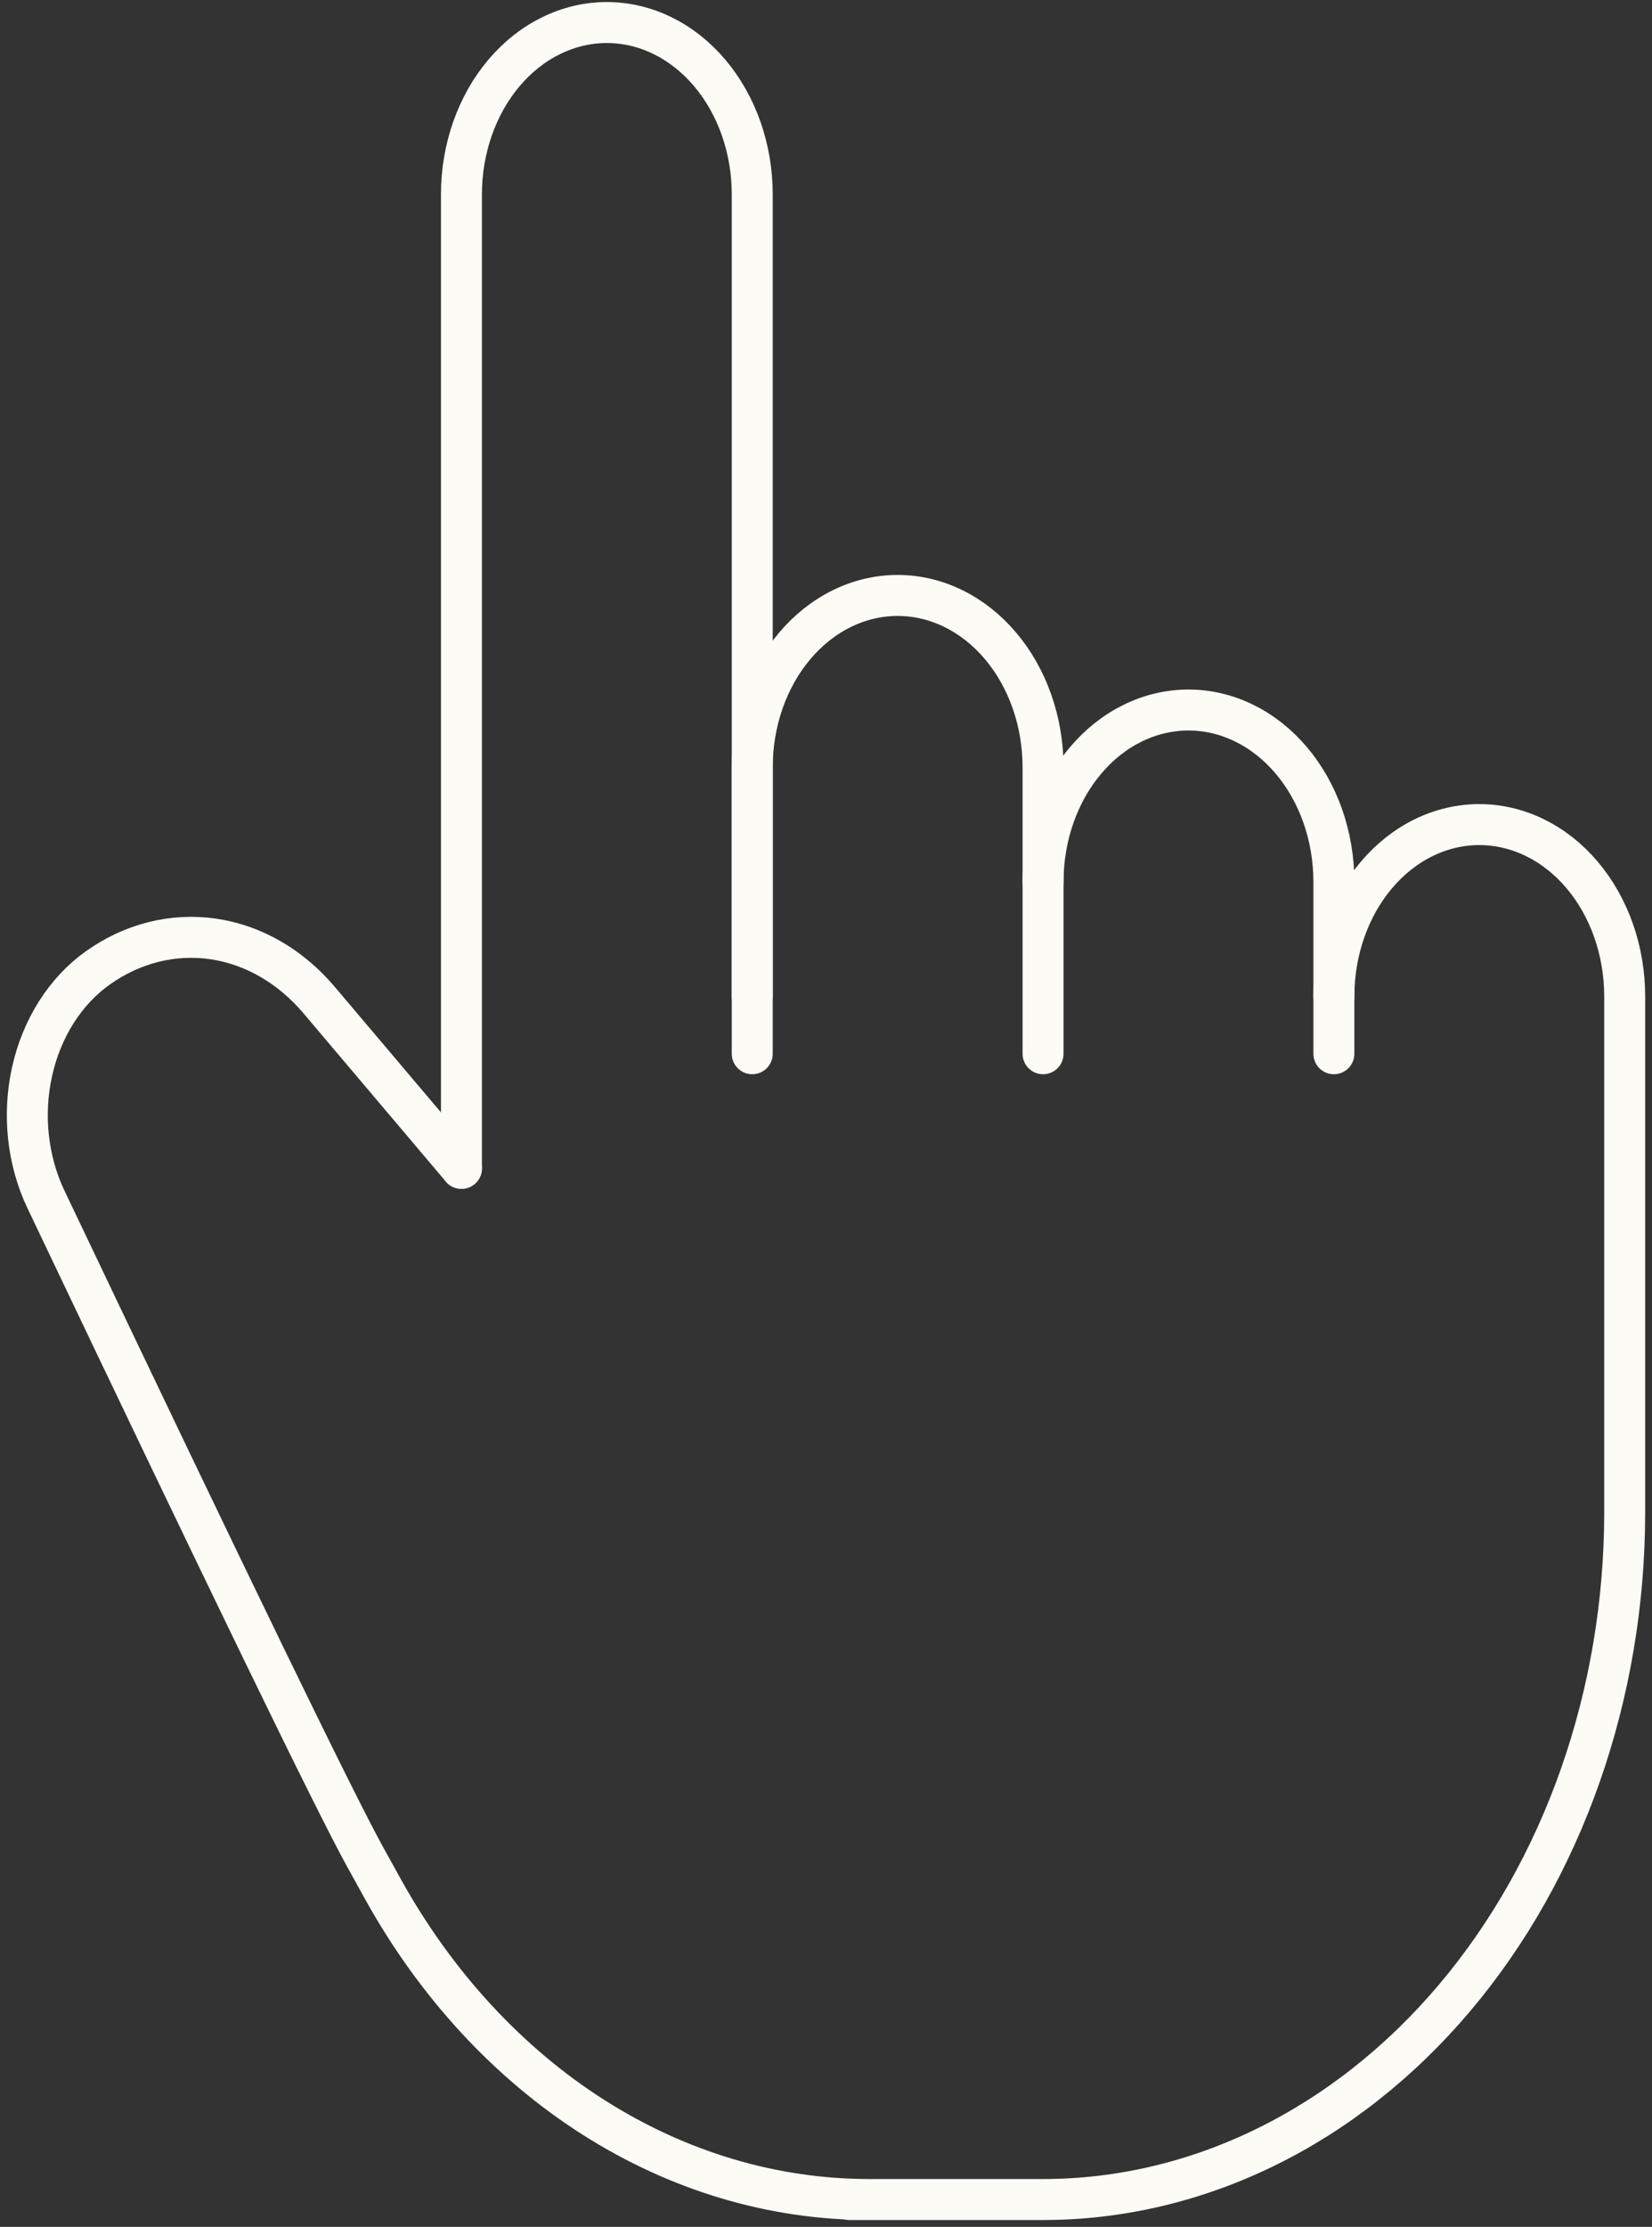 <?xml version="1.0" encoding="UTF-8"?> <svg xmlns="http://www.w3.org/2000/svg" width="121" height="163" viewBox="0 0 121 163" fill="none"><rect x="0" y="0" width="121" height="163" fill="#333333" stroke="none"/><g clip-path="url(#clip0_124_29)"><path d="M33.798 85.519V14.231C33.798 10.894 34.92 7.694 36.917 5.335C38.914 2.976 41.623 1.65 44.448 1.65C47.273 1.65 49.981 2.976 51.979 5.335C53.976 7.694 55.098 10.894 55.098 14.231V77.132" stroke="#FCFBF6" stroke-width="3" stroke-linecap="round" stroke-linejoin="round"></path><path d="M55.098 72.939V56.165C55.098 54.513 55.373 52.877 55.908 51.351C56.444 49.825 57.228 48.438 58.217 47.27C59.206 46.102 60.38 45.175 61.672 44.543C62.964 43.91 64.349 43.585 65.748 43.585C67.146 43.585 68.531 43.91 69.823 44.543C71.115 45.175 72.29 46.102 73.278 47.27C74.267 48.438 75.052 49.825 75.587 51.351C76.122 52.877 76.398 54.513 76.398 56.165V77.132" stroke="#FCFBF6" stroke-width="3" stroke-linecap="round" stroke-linejoin="round"></path><path d="M76.398 64.552C76.398 61.215 77.52 58.016 79.518 55.656C81.515 53.297 84.224 51.972 87.049 51.972C89.873 51.972 92.582 53.297 94.579 55.656C96.577 58.016 97.699 61.215 97.699 64.552V77.132" stroke="#FCFBF6" stroke-width="3" stroke-linecap="round" stroke-linejoin="round"></path><path d="M97.7 72.939C97.7 69.602 98.822 66.402 100.819 64.043C102.816 61.684 105.525 60.358 108.35 60.358C111.174 60.358 113.883 61.684 115.881 64.043C117.878 66.402 119 69.602 119 72.939V110.679C119 124.025 114.512 136.824 106.523 146.261C98.534 155.698 87.698 161 76.4 161H62.199H63.676C56.621 161.001 49.676 158.933 43.465 154.981C37.254 151.028 31.971 145.316 28.091 138.356C27.625 137.518 27.161 136.68 26.699 135.84C24.484 131.822 16.709 115.812 3.368 87.8C2.008 84.945 1.645 81.575 2.356 78.408C3.066 75.241 4.795 72.527 7.174 70.842C9.708 69.046 12.677 68.302 15.61 68.727C18.543 69.153 21.271 70.724 23.362 73.19L33.799 85.519" stroke="#FCFBF6" stroke-width="3" stroke-linecap="round" stroke-linejoin="round"></path></g><defs><clipPath id="clip0_124_29"><rect width="121" height="163" fill="white"></rect></clipPath></defs></svg> 